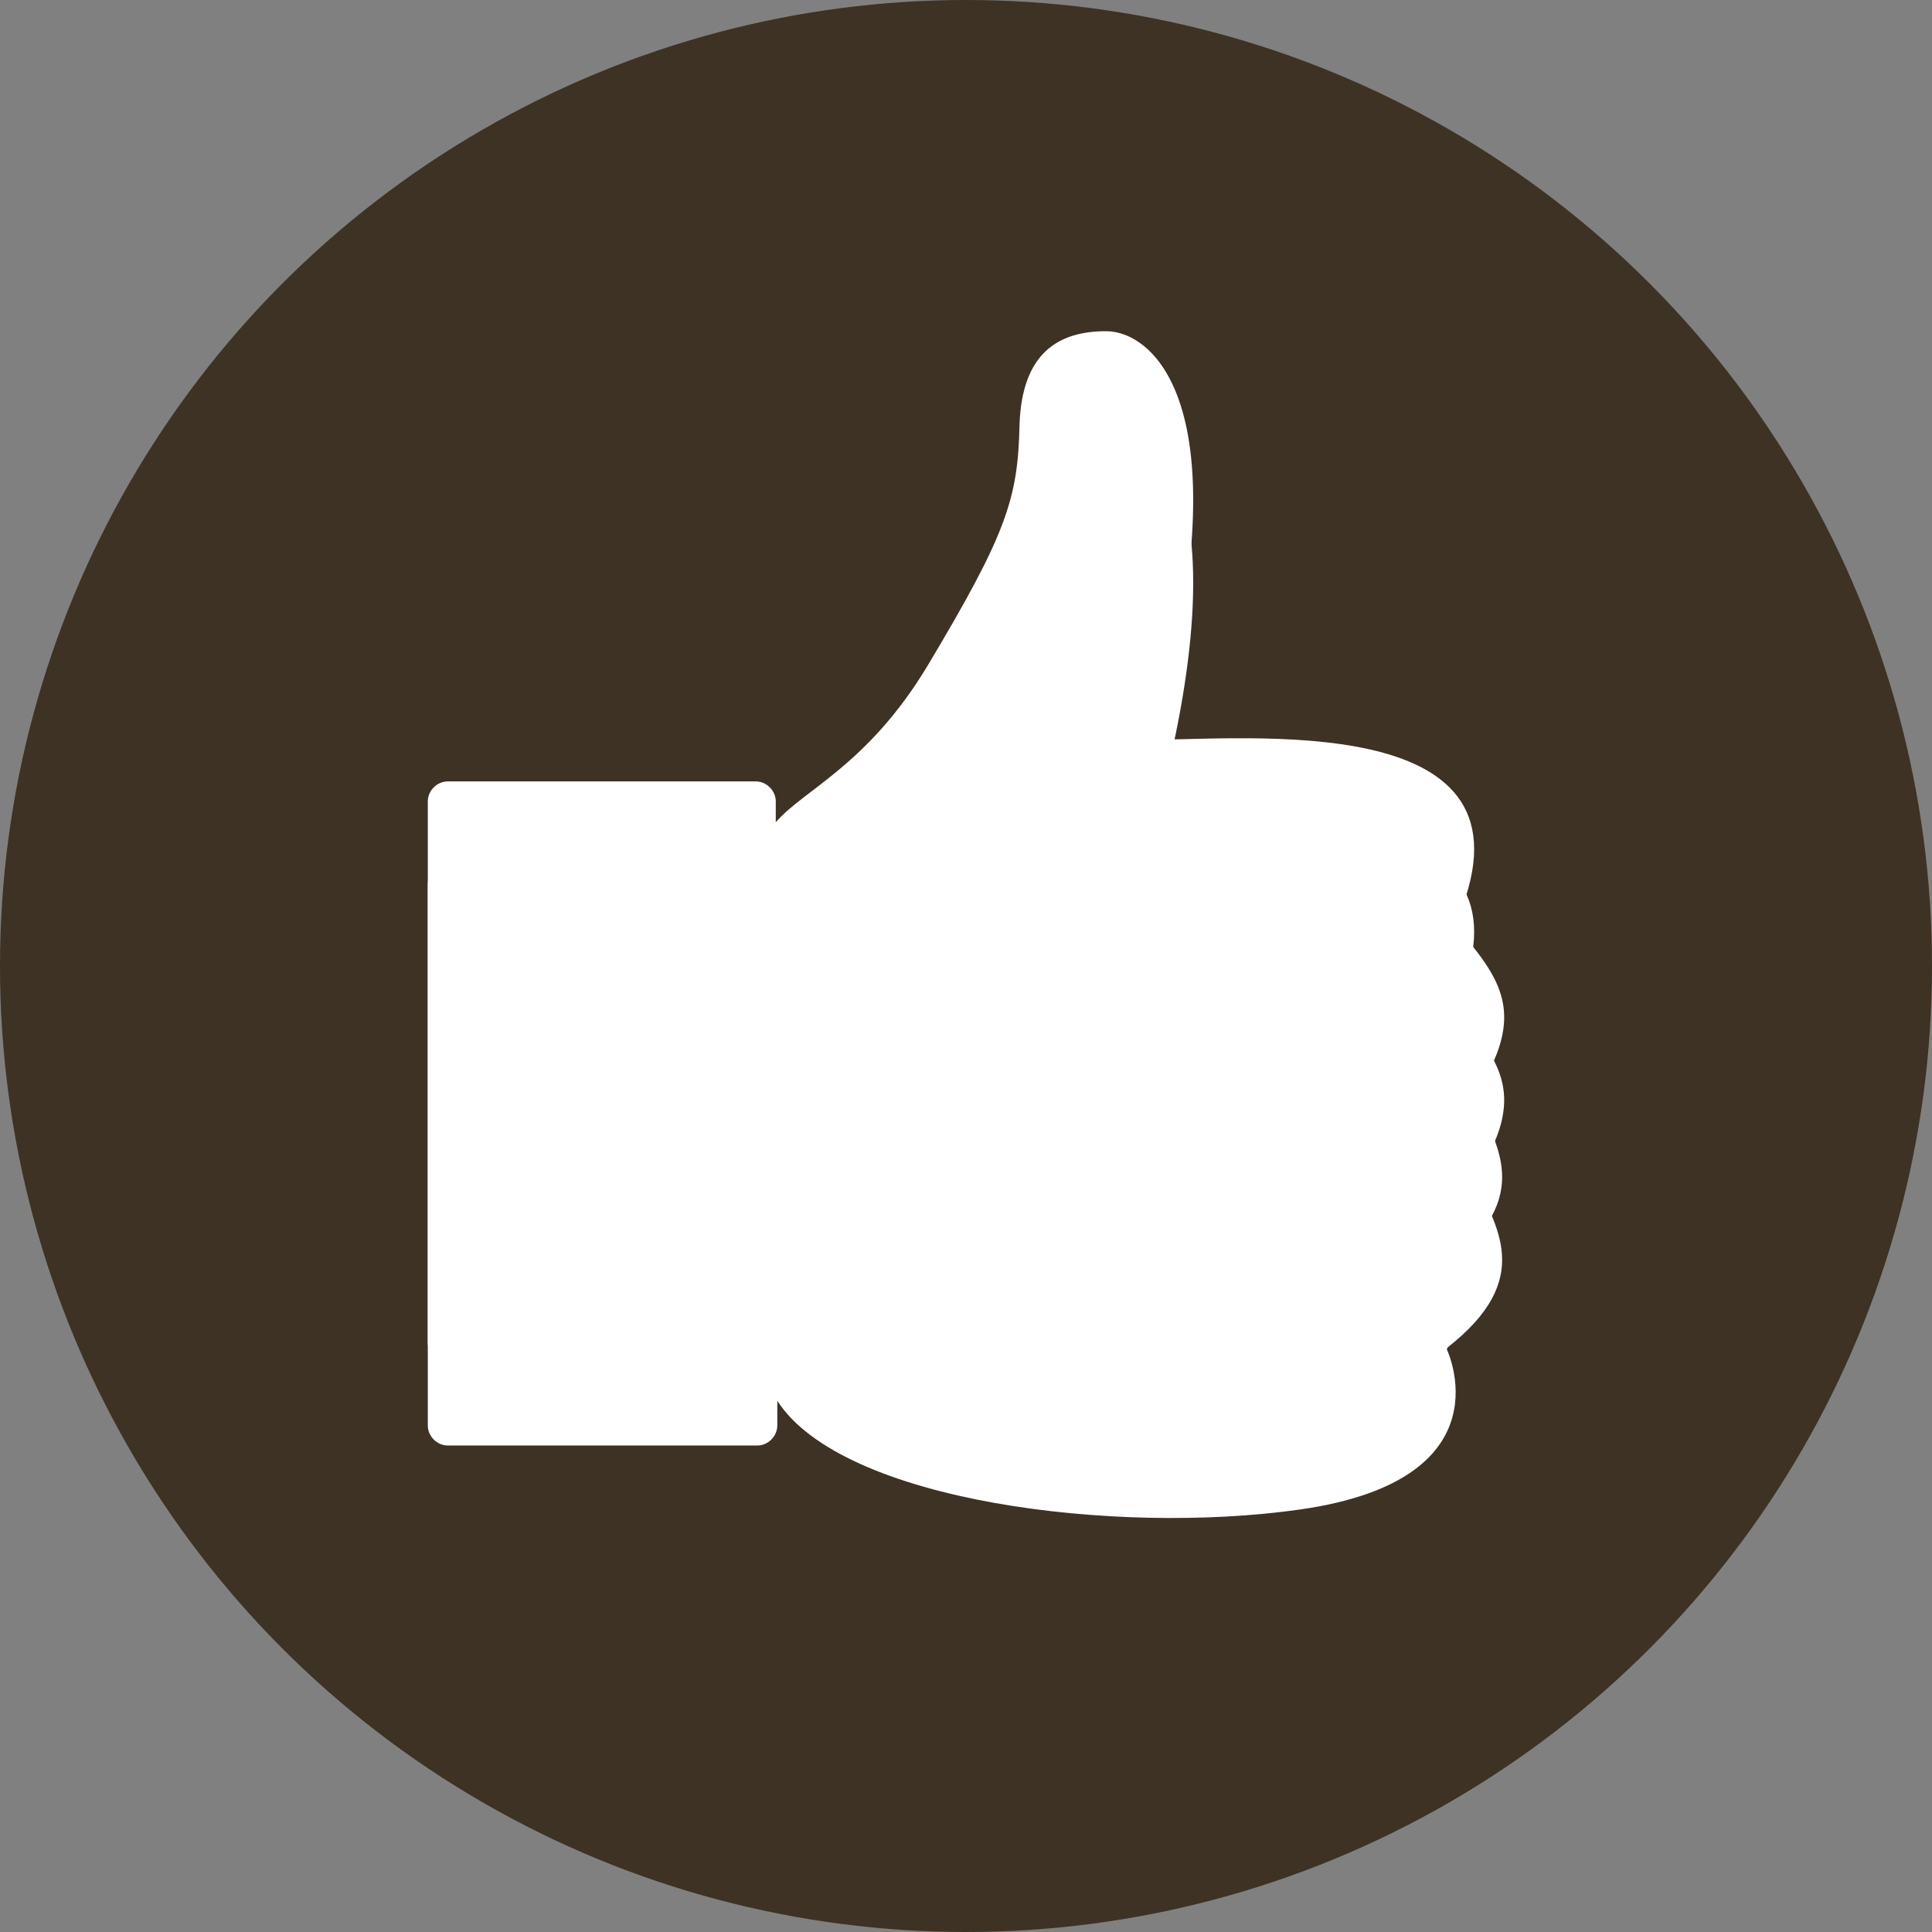 <svg width="140" height="140" viewBox="0 0 140 140" fill="none" xmlns="http://www.w3.org/2000/svg">
<rect x="0" y="0" width="140" height="140" fill="#808080" stroke="none"/>
<circle cx="70" cy="70" r="70" fill="#3D3224"/>
<path d="M105.423 67.016C112.31 51.765 91.983 53.497 83.652 53.608C90.261 29.475 83.596 24 80.153 24C76.765 24 74.043 25.508 73.877 30.816C73.766 36.123 72.933 38.693 67.212 48.245C62.88 55.452 58.215 57.24 56.215 59.586V58.078C56.215 57.295 55.549 56.625 54.771 56.625H32.444C31.666 56.625 31 57.295 31 58.078V97.295C31 98.077 31.666 98.747 32.444 98.747H54.882C55.66 98.747 56.326 98.077 56.326 97.295V95.507C61.047 102.826 80.875 105.284 94.204 103.384C109.478 101.205 104.812 91.708 104.812 91.708C111.366 86.625 108.311 82.826 106.867 79.362C110.755 73.441 108.756 70.927 105.423 67.016Z" fill="white"/>
<g clip-path="url(#clip0)">
<path d="M105.423 73.016C112.31 57.765 91.983 59.497 83.652 59.608C90.261 35.475 83.596 30 80.153 30C76.765 30 74.043 31.508 73.877 36.816C73.766 42.123 72.933 44.693 67.212 54.245C62.88 61.452 58.215 63.24 56.215 65.586V64.078C56.215 63.295 55.549 62.625 54.771 62.625H32.444C31.666 62.625 31 63.295 31 64.078V103.295C31 104.077 31.666 104.747 32.444 104.747H54.882C55.66 104.747 56.326 104.077 56.326 103.295V101.507C61.047 108.826 80.875 111.284 94.204 109.384C109.478 107.205 104.812 97.708 104.812 97.708C111.366 92.625 108.312 88.826 106.867 85.362C110.755 79.441 108.756 76.927 105.423 73.016Z" fill="white"/>
</g>
<defs>
<clipPath id="clip0">
<rect width="78" height="80" fill="white" transform="translate(31 30)"/>
</clipPath>
</defs>
</svg>
